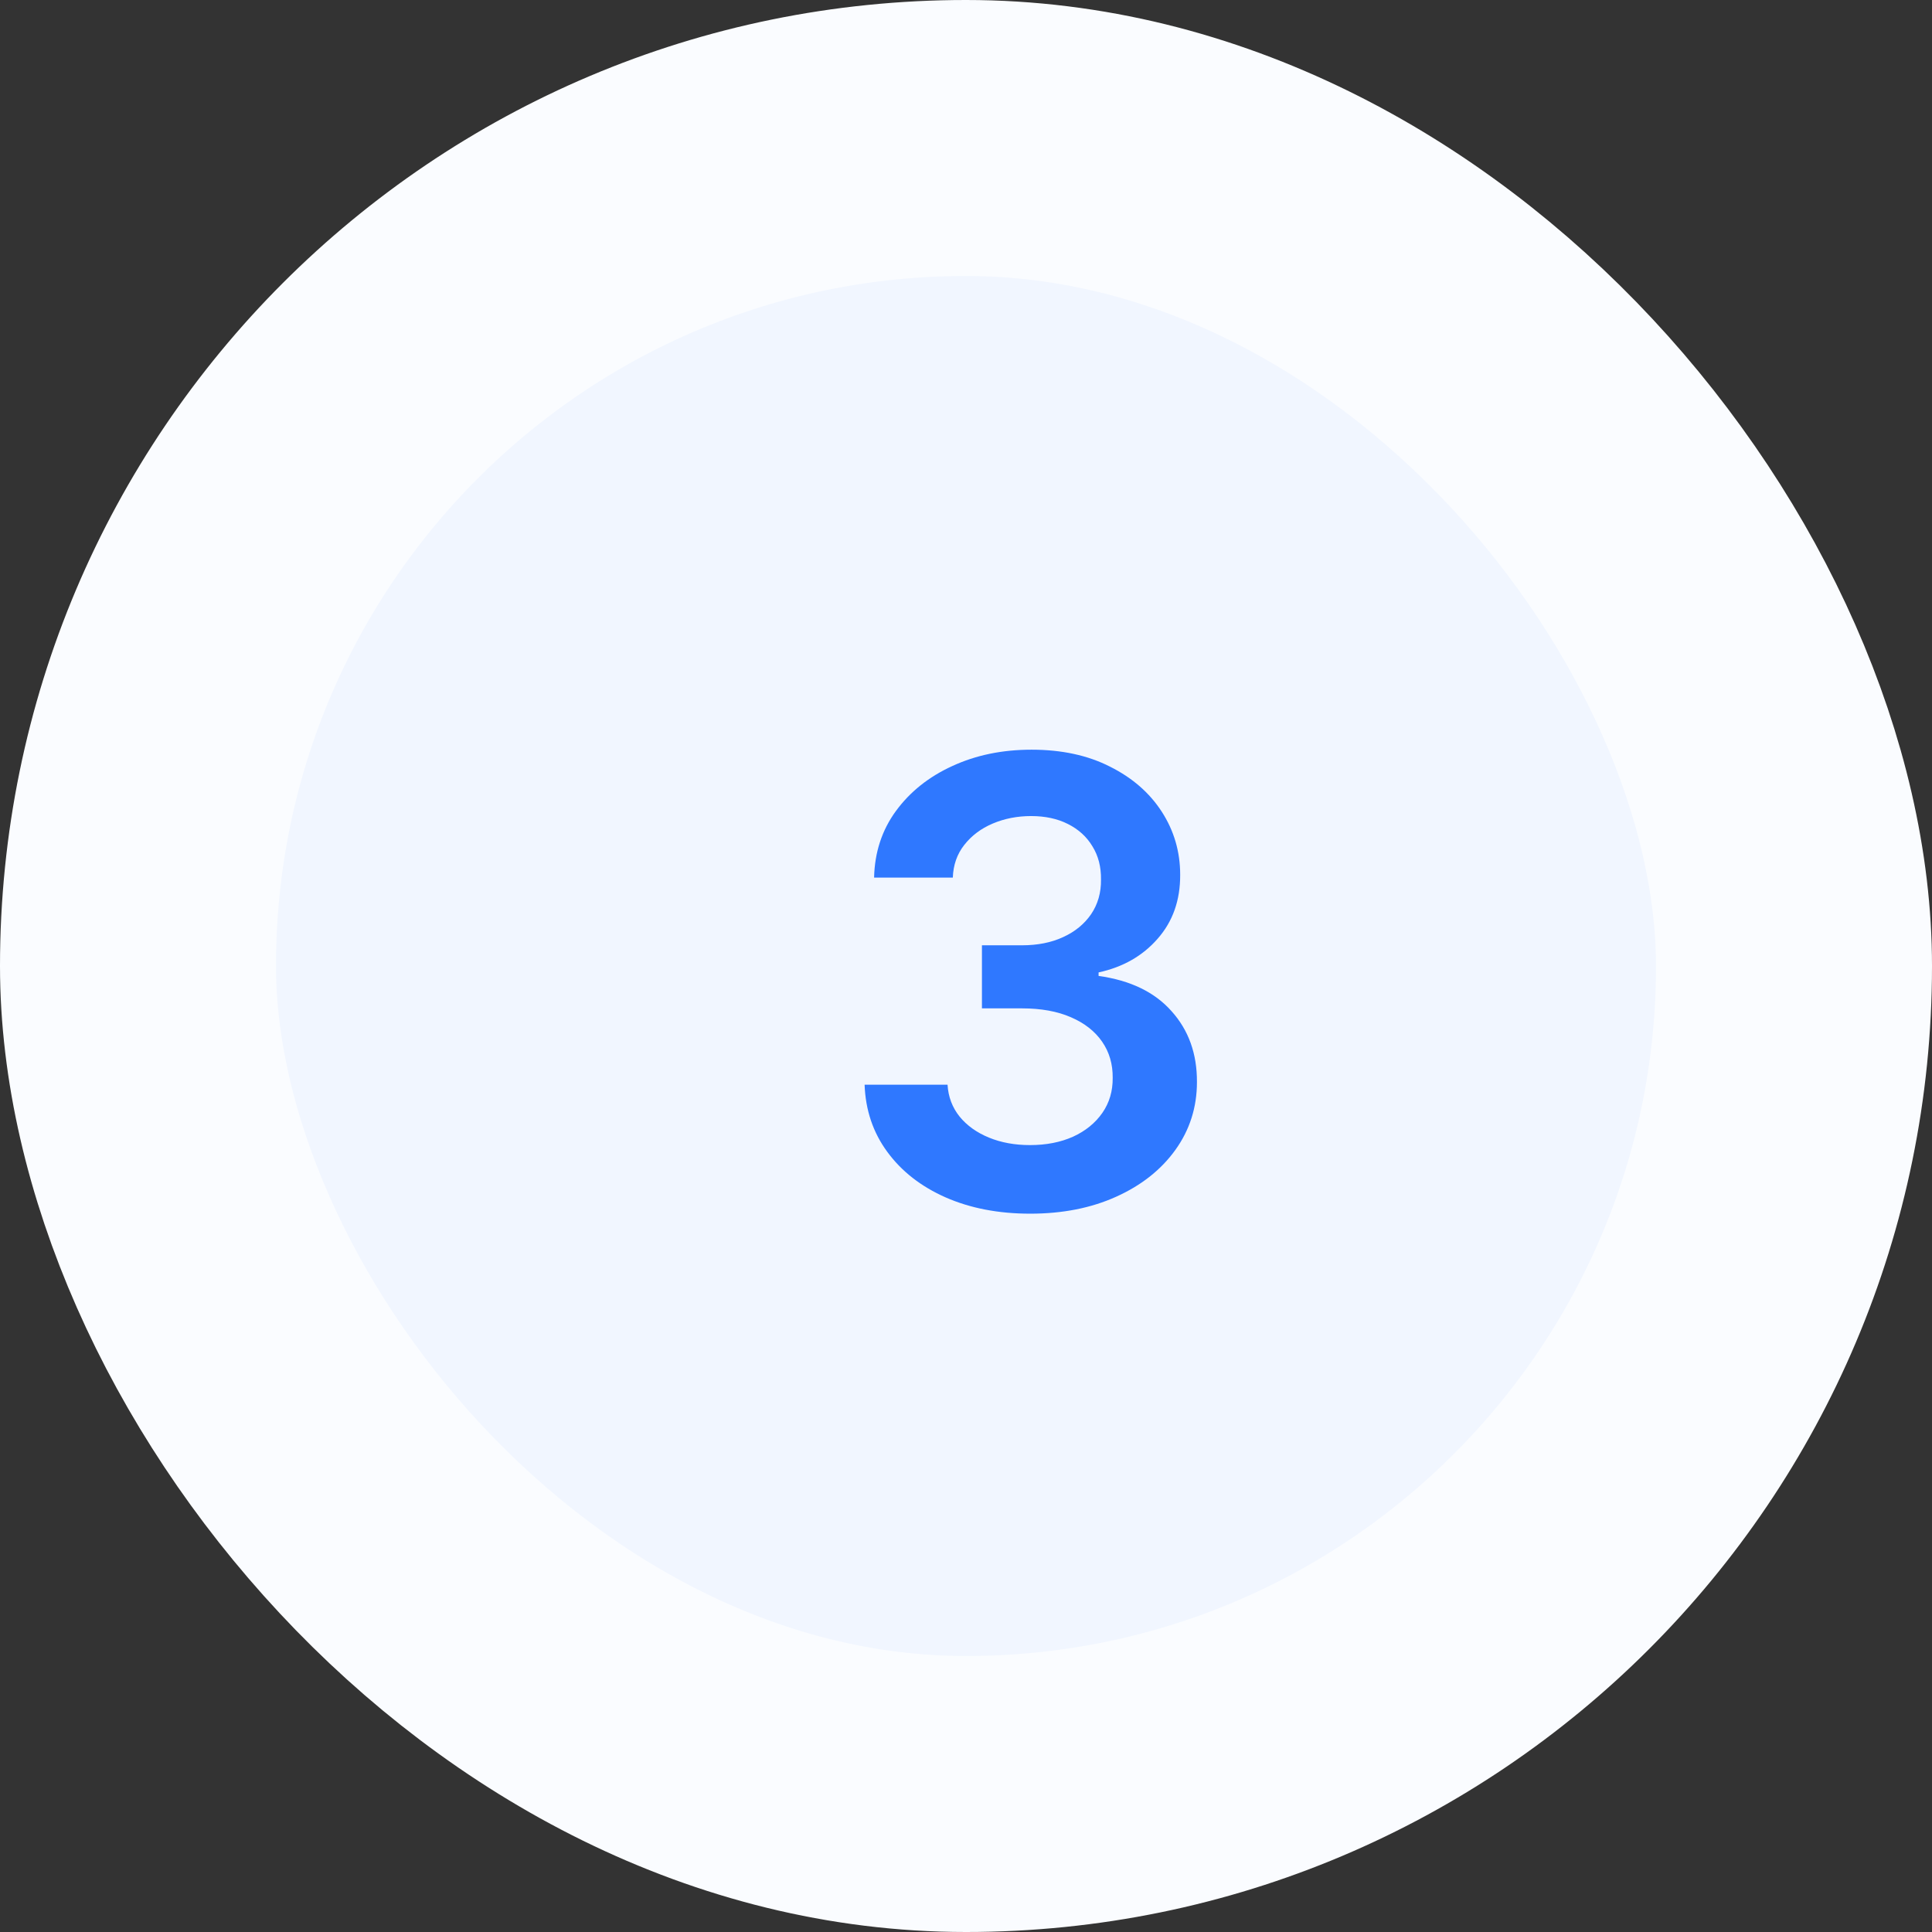 <svg xmlns="http://www.w3.org/2000/svg" width="56" height="56" viewBox="0 0 56 56" fill="none"><rect x="0" y="0" width="56" height="56" fill="#333333" stroke="none"/><rect x="4" y="4" width="48" height="48" rx="24" fill="#F1F6FF"></rect><rect x="4" y="4" width="48" height="48" rx="24" stroke="#FAFCFF" stroke-width="8"></rect><path d="M29.861 35.179C28.941 35.179 28.123 35.021 27.407 34.706C26.695 34.391 26.133 33.952 25.72 33.389C25.306 32.827 25.087 32.177 25.061 31.44H27.465C27.486 31.793 27.603 32.102 27.816 32.367C28.029 32.626 28.312 32.829 28.666 32.974C29.02 33.119 29.416 33.191 29.855 33.191C30.324 33.191 30.739 33.11 31.102 32.948C31.464 32.782 31.747 32.552 31.952 32.258C32.156 31.964 32.256 31.625 32.252 31.241C32.256 30.845 32.154 30.496 31.945 30.193C31.736 29.891 31.434 29.654 31.038 29.484C30.646 29.313 30.173 29.228 29.619 29.228H28.462V27.4H29.619C30.075 27.4 30.473 27.321 30.814 27.163C31.159 27.006 31.43 26.784 31.626 26.499C31.822 26.209 31.918 25.874 31.913 25.495C31.918 25.124 31.834 24.803 31.664 24.53C31.498 24.253 31.261 24.038 30.954 23.884C30.652 23.731 30.296 23.654 29.887 23.654C29.486 23.654 29.116 23.727 28.775 23.871C28.434 24.016 28.159 24.223 27.95 24.491C27.741 24.756 27.631 25.071 27.618 25.438H25.336C25.353 24.704 25.564 24.061 25.969 23.507C26.378 22.949 26.923 22.514 27.605 22.203C28.287 21.888 29.052 21.73 29.9 21.73C30.773 21.73 31.532 21.894 32.175 22.222C32.823 22.546 33.324 22.983 33.678 23.533C34.031 24.082 34.208 24.69 34.208 25.354C34.212 26.092 33.995 26.709 33.556 27.208C33.121 27.707 32.55 28.033 31.843 28.186V28.288C32.764 28.416 33.469 28.757 33.959 29.311C34.453 29.861 34.698 30.545 34.694 31.363C34.694 32.096 34.485 32.752 34.068 33.332C33.654 33.907 33.083 34.359 32.354 34.687C31.63 35.015 30.799 35.179 29.861 35.179Z" fill="#2F78FF"></path></svg>